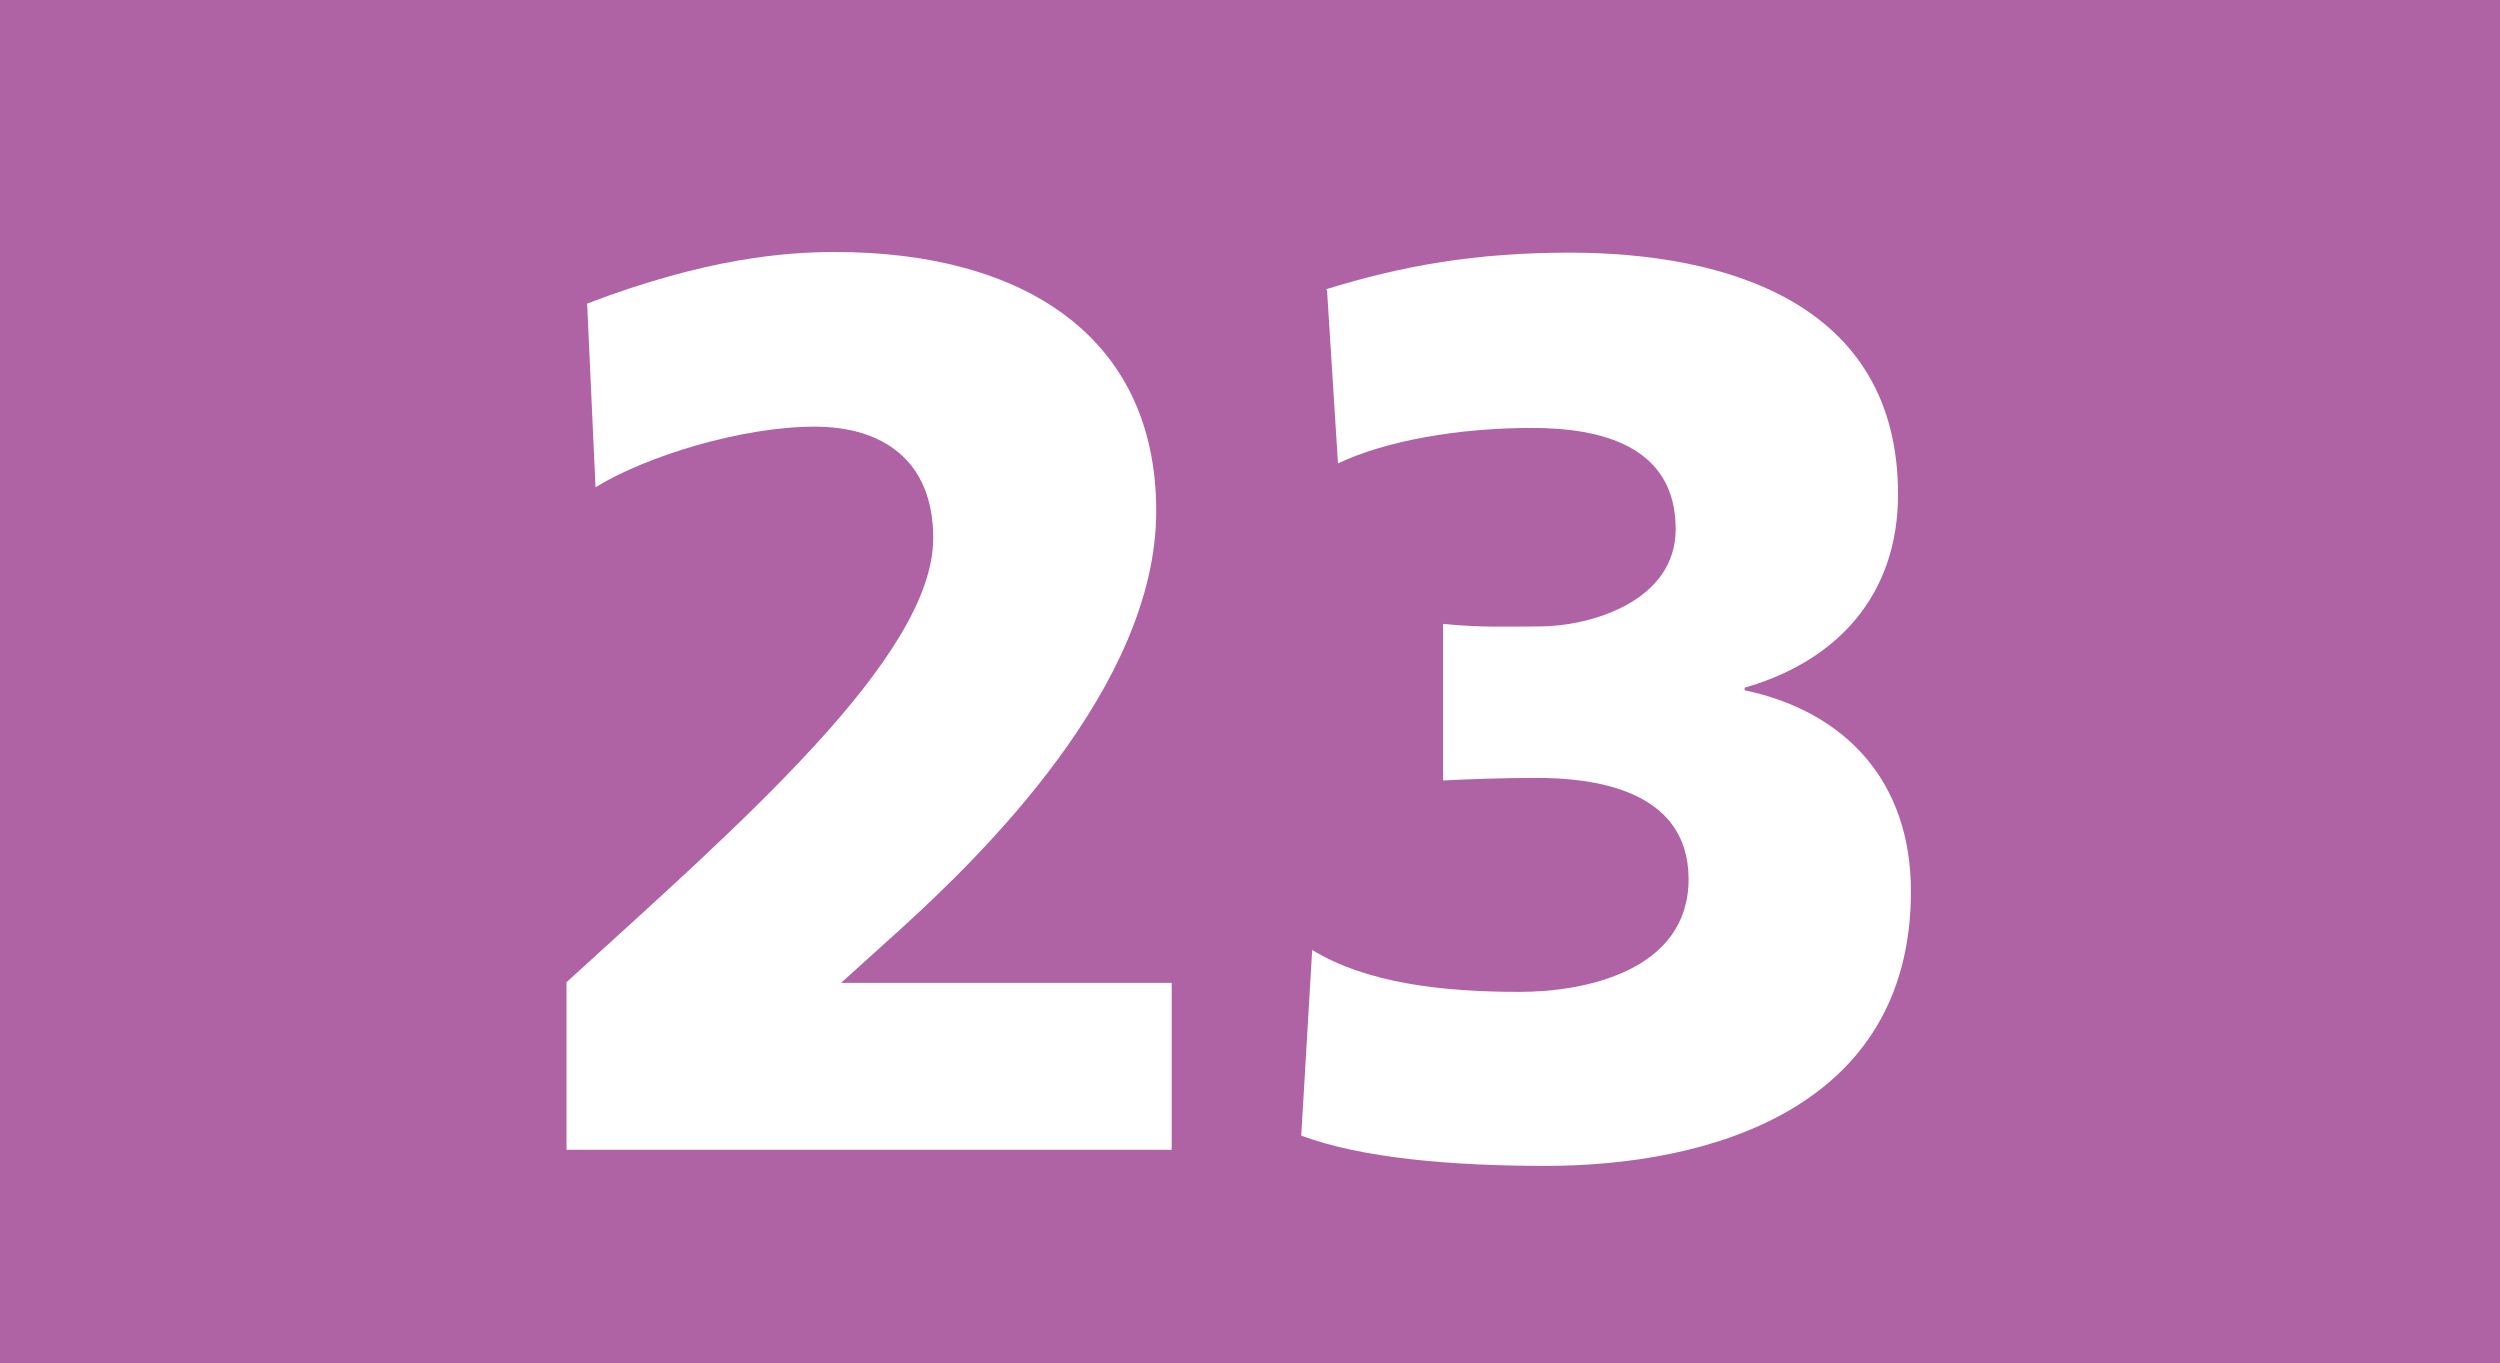 <?xml version="1.0" encoding="UTF-8"?>
<svg id="Calque_1" data-name="Calque 1" xmlns="http://www.w3.org/2000/svg" viewBox="0 0 38.79 21.15">
  <defs>
    <style>
      .cls-1 {
        fill: #fff;
      }

      .cls-2 {
        fill: #af62a4;
      }
    </style>
  </defs>
  <rect class="cls-2" width="38.79" height="21.15"/>
  <g>
    <path class="cls-1" d="m8.79,15.24c2.64-2.41,5.69-5.04,5.69-6.89,0-1.22-.8-1.73-1.84-1.73-1.12,0-2.6.45-3.4.94l-.13-2.85c1.86-.71,3.09-.8,3.85-.8,2.9,0,4.98,1.3,4.98,4.02s-2.73,5.36-3.96,6.48l-.93.84h5.13v2.59h-9.39v-2.61Z"/>
    <path class="cls-1" d="m20.57,4.49c1.19-.37,2.34-.57,3.78-.57,2.42,0,5.1.77,5.1,3.75,0,1.57-.95,2.59-2.38,3v.04c1.56.33,2.58,1.41,2.58,3.12,0,3.38-3.14,4.26-5.67,4.26-1.45,0-2.86-.12-3.79-.47l.17-2.88c.84.51,1.99.65,3.22.65,1.02,0,2.62-.33,2.62-1.75s-1.54-1.57-2.36-1.57c-.56,0-1.04.02-1.45.04v-2.43c.59.06,1,.04,1.49.04.8,0,2.12-.39,2.12-1.51,0-1.31-1.19-1.57-2.23-1.57-1.15,0-2.27.2-3.01.55l-.17-2.69Z"/>
  </g>
</svg>